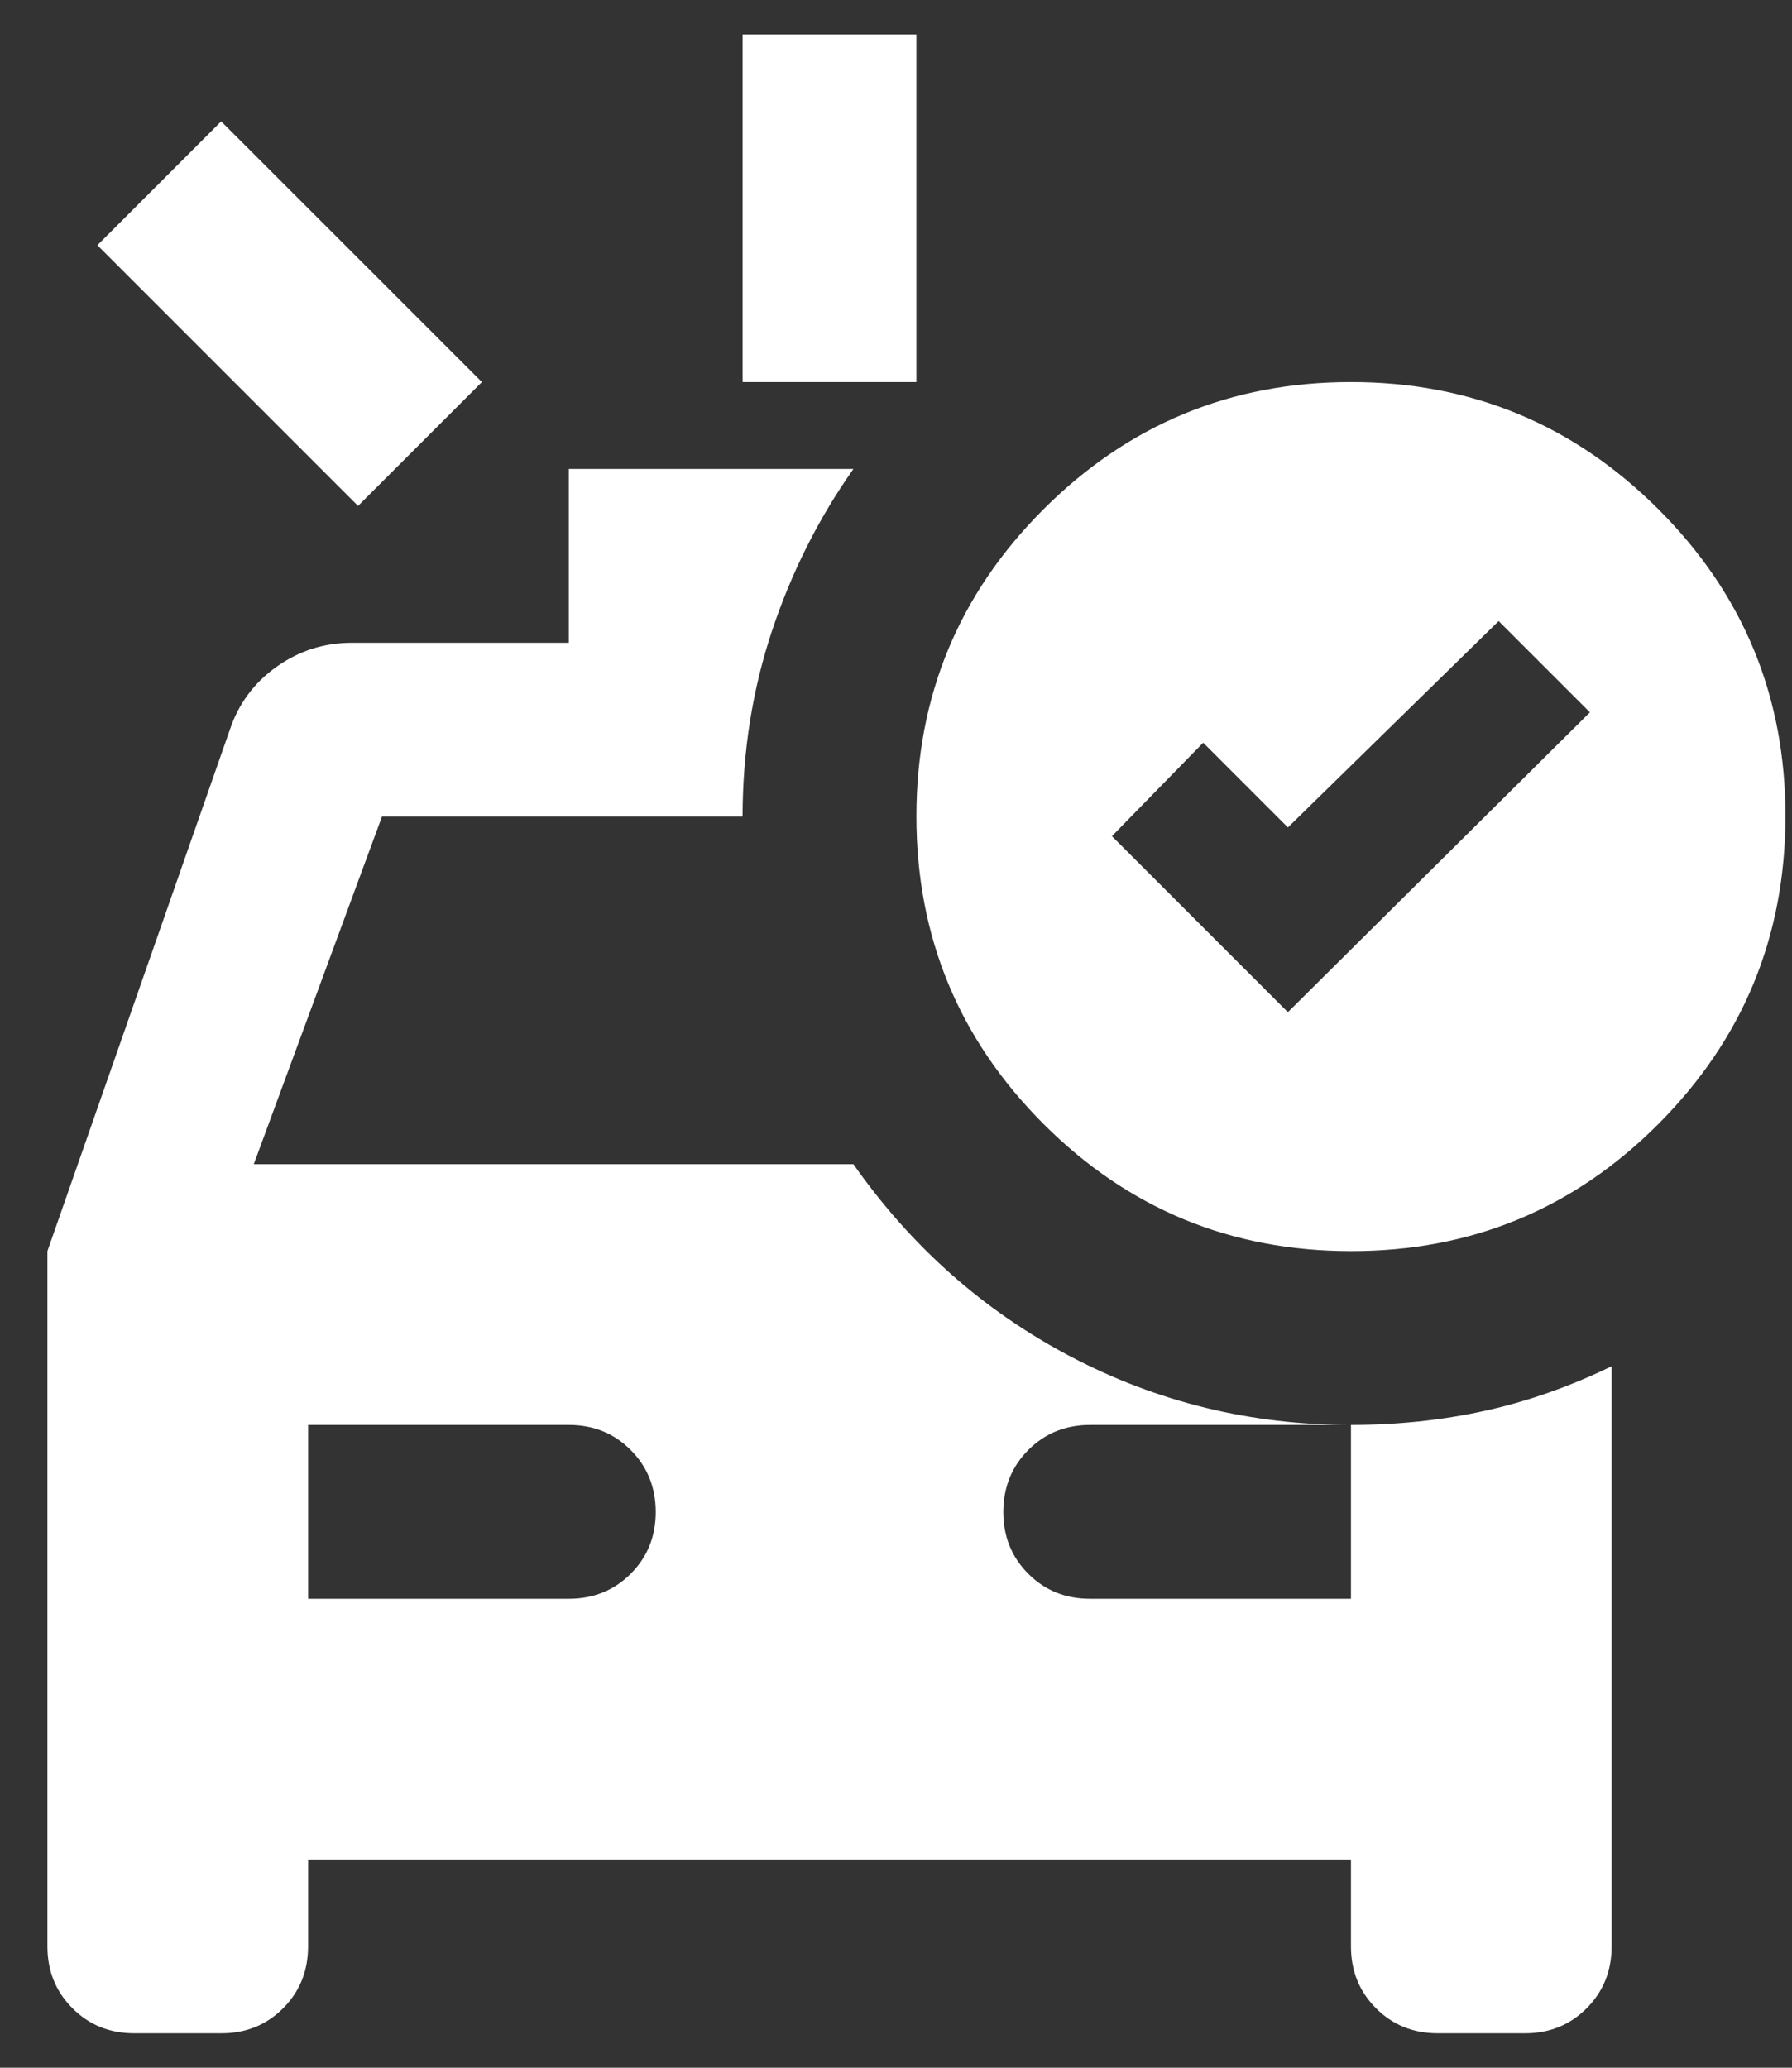 <svg width="26" height="30" viewBox="0 0 26 30" fill="none" xmlns="http://www.w3.org/2000/svg">
<rect x="0" y="0" width="26" height="30" fill="#333333" stroke="none"/>
<path d="M10.774 5.543V0.5H13.296V5.543H10.774ZM5.195 7.34L1.413 3.558L3.209 1.761L6.992 5.543L5.195 7.34ZM4.47 23.196H8.253C8.61 23.196 8.91 23.075 9.152 22.832C9.394 22.59 9.514 22.291 9.514 21.935C9.513 21.578 9.392 21.279 9.15 21.037C8.909 20.795 8.61 20.674 8.253 20.674H4.47V23.196ZM15.818 23.196H19.601V20.674H15.818C15.461 20.674 15.161 20.795 14.92 21.037C14.679 21.279 14.558 21.578 14.557 21.935C14.556 22.291 14.677 22.591 14.92 22.834C15.163 23.077 15.462 23.197 15.818 23.196ZM18.686 14.685L23.068 10.335L21.744 9.011L18.686 12.005L17.457 10.776L16.133 12.132L18.686 14.685ZM19.601 18.152C17.856 18.152 16.37 17.537 15.141 16.308C13.912 15.078 13.297 13.591 13.296 11.848C13.295 10.104 13.91 8.618 15.141 7.388C16.372 6.158 17.858 5.543 19.601 5.543C21.343 5.543 22.83 6.158 24.061 7.388C25.293 8.618 25.907 10.104 25.905 11.848C25.902 13.591 25.288 15.078 24.06 16.309C22.833 17.539 21.346 18.154 19.601 18.152ZM1.948 29.5C1.591 29.5 1.292 29.379 1.051 29.137C0.809 28.895 0.688 28.596 0.688 28.239V18.152L3.335 10.587C3.461 10.209 3.688 9.904 4.014 9.673C4.34 9.442 4.702 9.326 5.101 9.326H8.253V6.804H12.382C11.878 7.519 11.484 8.302 11.201 9.153C10.917 10.005 10.775 10.903 10.774 11.848H5.542L3.682 16.891H12.382C13.223 18.089 14.273 19.019 15.534 19.682C16.795 20.344 18.151 20.675 19.601 20.674C20.273 20.674 20.919 20.606 21.54 20.47C22.16 20.334 22.775 20.118 23.383 19.823V28.239C23.383 28.596 23.262 28.896 23.02 29.138C22.778 29.38 22.479 29.501 22.122 29.5H20.861C20.504 29.5 20.205 29.379 19.964 29.137C19.722 28.895 19.601 28.596 19.601 28.239V26.978H4.47V28.239C4.47 28.596 4.349 28.896 4.107 29.138C3.865 29.38 3.566 29.501 3.209 29.5H1.948Z" fill="white"/>
</svg>
